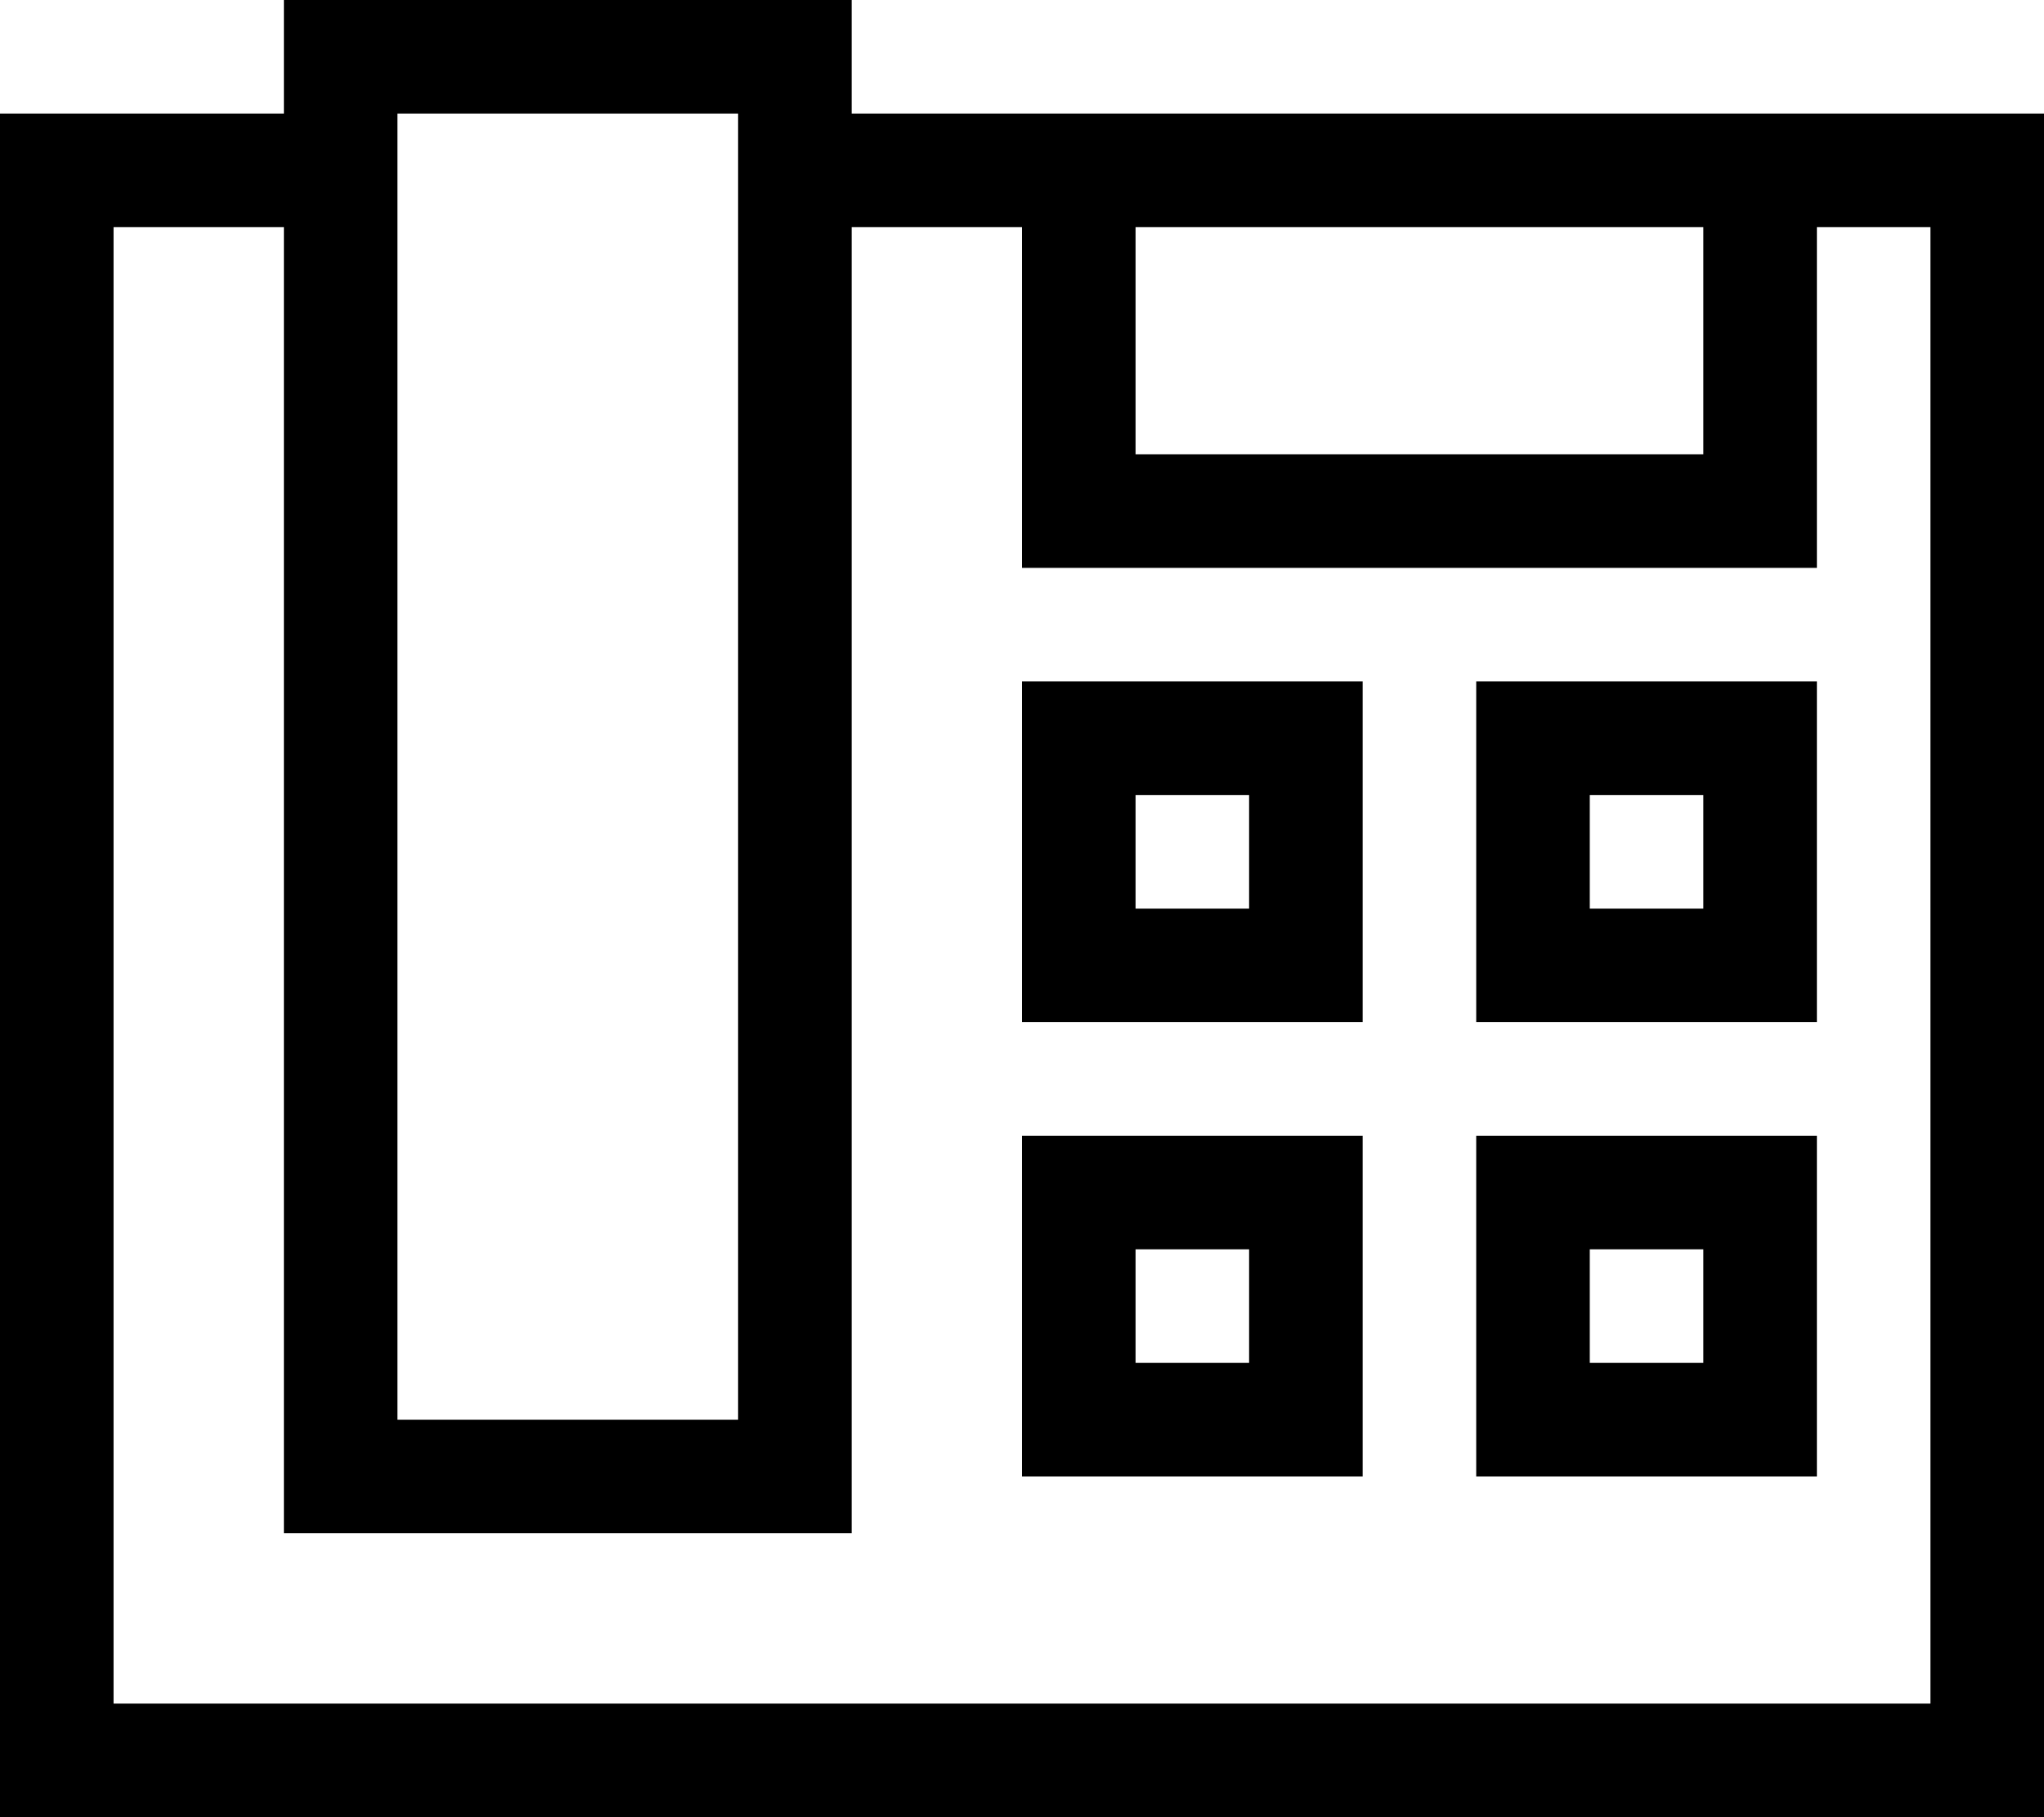 <svg xmlns="http://www.w3.org/2000/svg" viewBox="0 0 576 512"><!--! Font Awesome Pro 6.5.2 by @fontawesome - https://fontawesome.com License - https://fontawesome.com/license (Commercial License) Copyright 2024 Fonticons, Inc. --><path d="M208 32V400H112V32h96zM112 0H80V32H32 0V64 480v32H32 544h32V480 64 32H544 512 480 320 288 240V0H208 112zM288 64v64 32h32H480h32V128 64h32V480H32V64H80V400v32h32 96 32V400 64h48zm192 0v64H320V64H480zM352 224v32H320V224h32zm-32-32H288v32 32 32h32 32 32V256 224 192H352 320zm0 160h32v32H320V352zm-32-32v32 32 32h32 32 32V384 352 320H352 320 288zm192-96v32H448V224h32zm-32-32H416v32 32 32h32 32 32V256 224 192H480 448zm0 160h32v32H448V352zm-32-32v32 32 32h32 32 32V384 352 320H480 448 416z"/></svg>